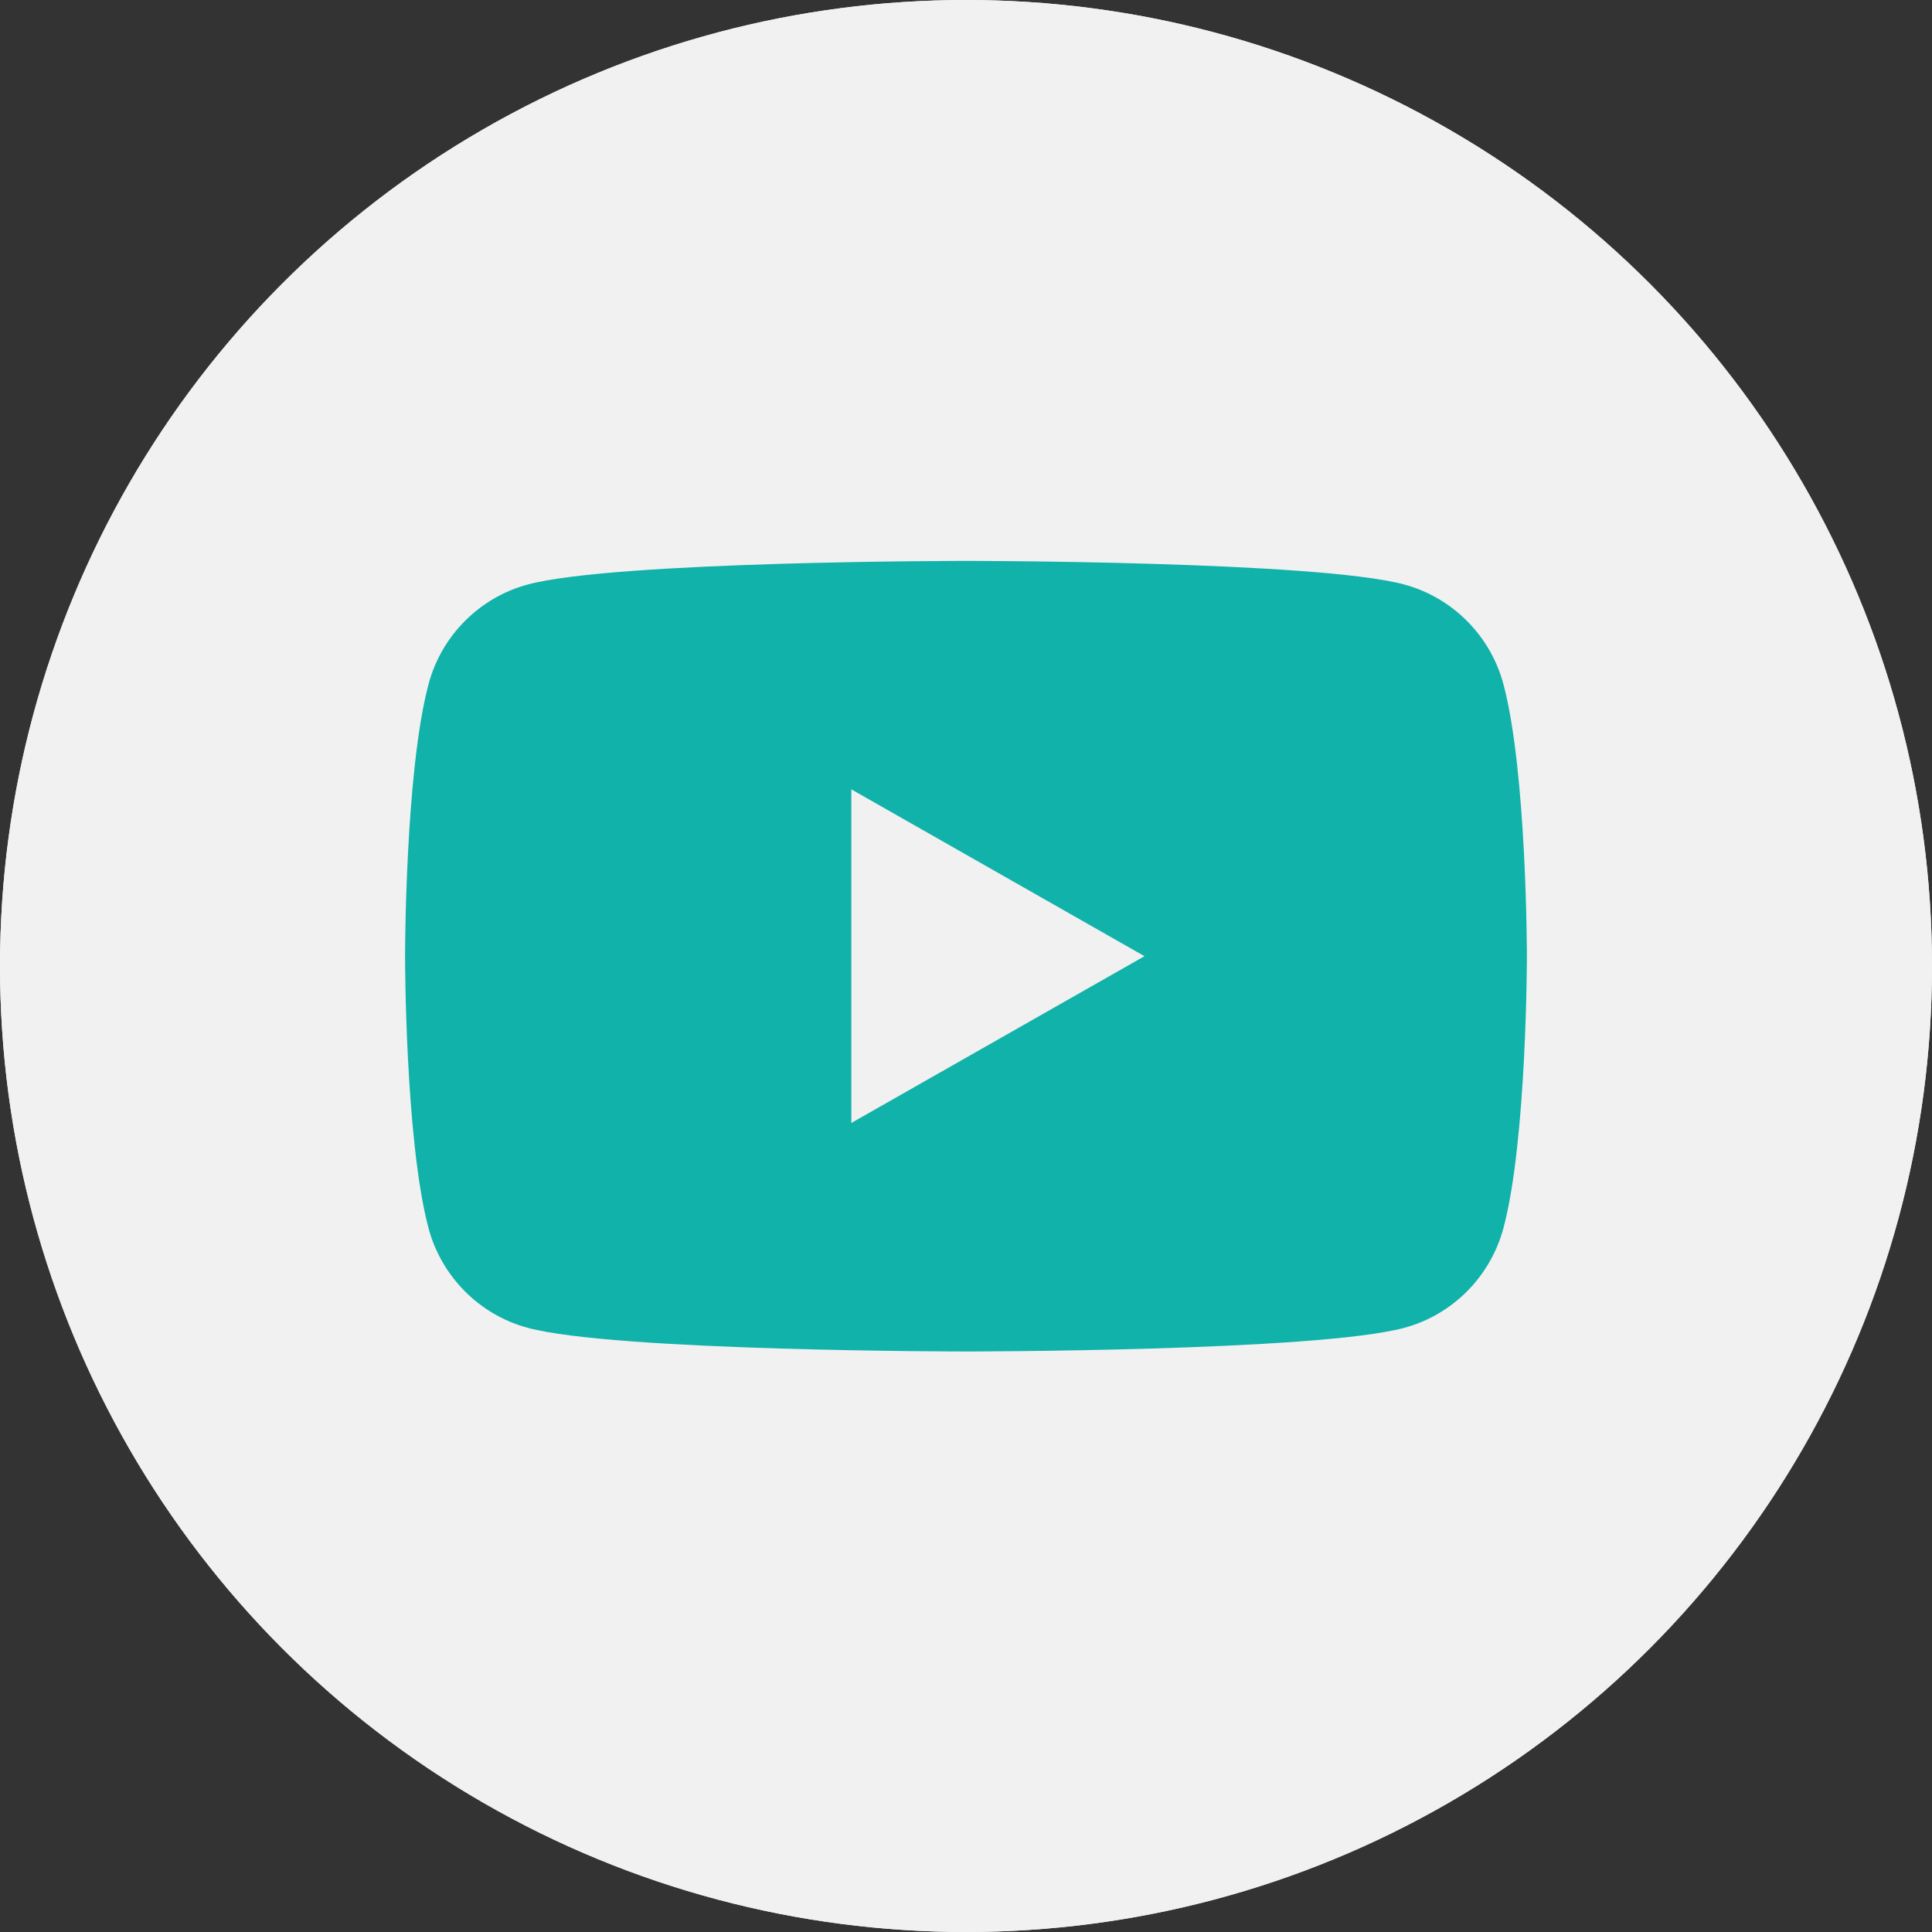 <svg width="50" height="50" viewBox="0 0 50 50" fill="none" xmlns="http://www.w3.org/2000/svg">
<rect x="0" y="0" width="50" height="50" fill="#333333" stroke="none"/>
<circle cx="25" cy="25" r="25" fill="#F1F1F1"/>
<g clip-path="url(#clip0_89_1224)">
<path d="M34.931 13.71H15.069C12.537 13.71 10.484 15.818 10.484 18.42V29.594C10.484 32.196 12.537 34.304 15.069 34.304H21.91L24.245 38.195C24.245 38.195 24.271 38.241 24.321 38.306C24.458 38.546 24.709 38.708 24.999 38.708C25.289 38.708 25.538 38.547 25.675 38.31C25.733 38.24 25.754 38.194 25.754 38.194L28.088 34.303H34.929C37.462 34.303 39.515 32.194 39.515 29.593V18.42C39.515 15.818 37.462 13.71 34.929 13.71H34.931Z" fill="#11B2AA"/>
<path d="M16.929 21.897C16.929 21.897 16.137 21.897 15.418 22.614V19.729H13.64V27.309H15.436V26.716C15.436 26.716 15.86 27.499 16.928 27.499C16.928 27.499 19.433 27.405 19.433 24.67C19.433 24.67 19.341 21.897 16.928 21.897H16.929ZM16.538 25.898C15.907 25.898 15.395 25.374 15.395 24.728C15.395 24.082 15.907 23.559 16.538 23.559C17.169 23.559 17.68 24.083 17.68 24.728C17.68 25.373 17.168 25.898 16.538 25.898Z" fill="#F1F1F1"/>
<path d="M20.007 19.559V21.313C20.007 21.313 20.819 21.275 20.819 22.821V27.308H22.532V22.407C22.532 22.407 22.605 19.559 20.007 19.559Z" fill="#F1F1F1"/>
<path d="M26.718 21.922C26.718 21.922 23.781 21.922 23.781 24.729C23.781 24.729 23.686 27.498 26.718 27.498C26.718 27.498 29.723 27.494 29.723 24.729C29.723 24.729 29.821 21.922 26.718 21.922ZM26.718 25.899C26.087 25.899 25.575 25.375 25.575 24.729C25.575 24.083 26.087 23.56 26.718 23.56C27.349 23.56 27.86 24.084 27.86 24.729C27.86 25.373 27.348 25.899 26.718 25.899Z" fill="#F1F1F1"/>
<path d="M34.622 22.105V22.613C34.622 22.613 34.112 21.92 33.131 21.92C33.131 21.92 30.617 21.812 30.617 24.708C30.617 24.708 30.588 27.407 33.062 27.407C33.062 27.407 34.071 27.448 34.622 26.714V27.138C34.622 27.138 34.747 28.467 33.49 28.467H33.062V30.079H33.753C33.753 30.079 36.35 30.108 36.35 27.238V22.105H34.624H34.622ZM33.561 25.897C32.93 25.897 32.419 25.373 32.419 24.727C32.419 24.081 32.93 23.559 33.561 23.559C34.192 23.559 34.702 24.083 34.702 24.727C34.702 25.372 34.19 25.897 33.561 25.897Z" fill="#F1F1F1"/>
</g>
<circle cx="25" cy="25" r="25" fill="#F1F1F1"/>
<path d="M38.91 17.712C38.577 16.456 37.592 15.464 36.342 15.127C34.078 14.516 25 14.516 25 14.516C25 14.516 15.921 14.516 13.657 15.127C12.407 15.464 11.422 16.453 11.089 17.712C10.483 19.989 10.483 24.746 10.483 24.746C10.483 24.746 10.483 29.5 11.089 31.78C11.422 33.036 12.407 34.028 13.657 34.364C15.921 34.976 25 34.976 25 34.976C25 34.976 34.078 34.976 36.342 34.364C37.592 34.028 38.573 33.039 38.91 31.78C39.516 29.5 39.516 24.746 39.516 24.746C39.516 24.746 39.516 19.992 38.91 17.712Z" fill="#11B2AA"/>
<path d="M22.032 29.062L29.619 24.746L22.032 20.428V29.062Z" fill="#F1F1F1"/>
<defs>
<clipPath id="clip0_89_1224">
<rect width="29.032" height="25" fill="white" transform="translate(10.484 13.71)"/>
</clipPath>
</defs>
</svg>
